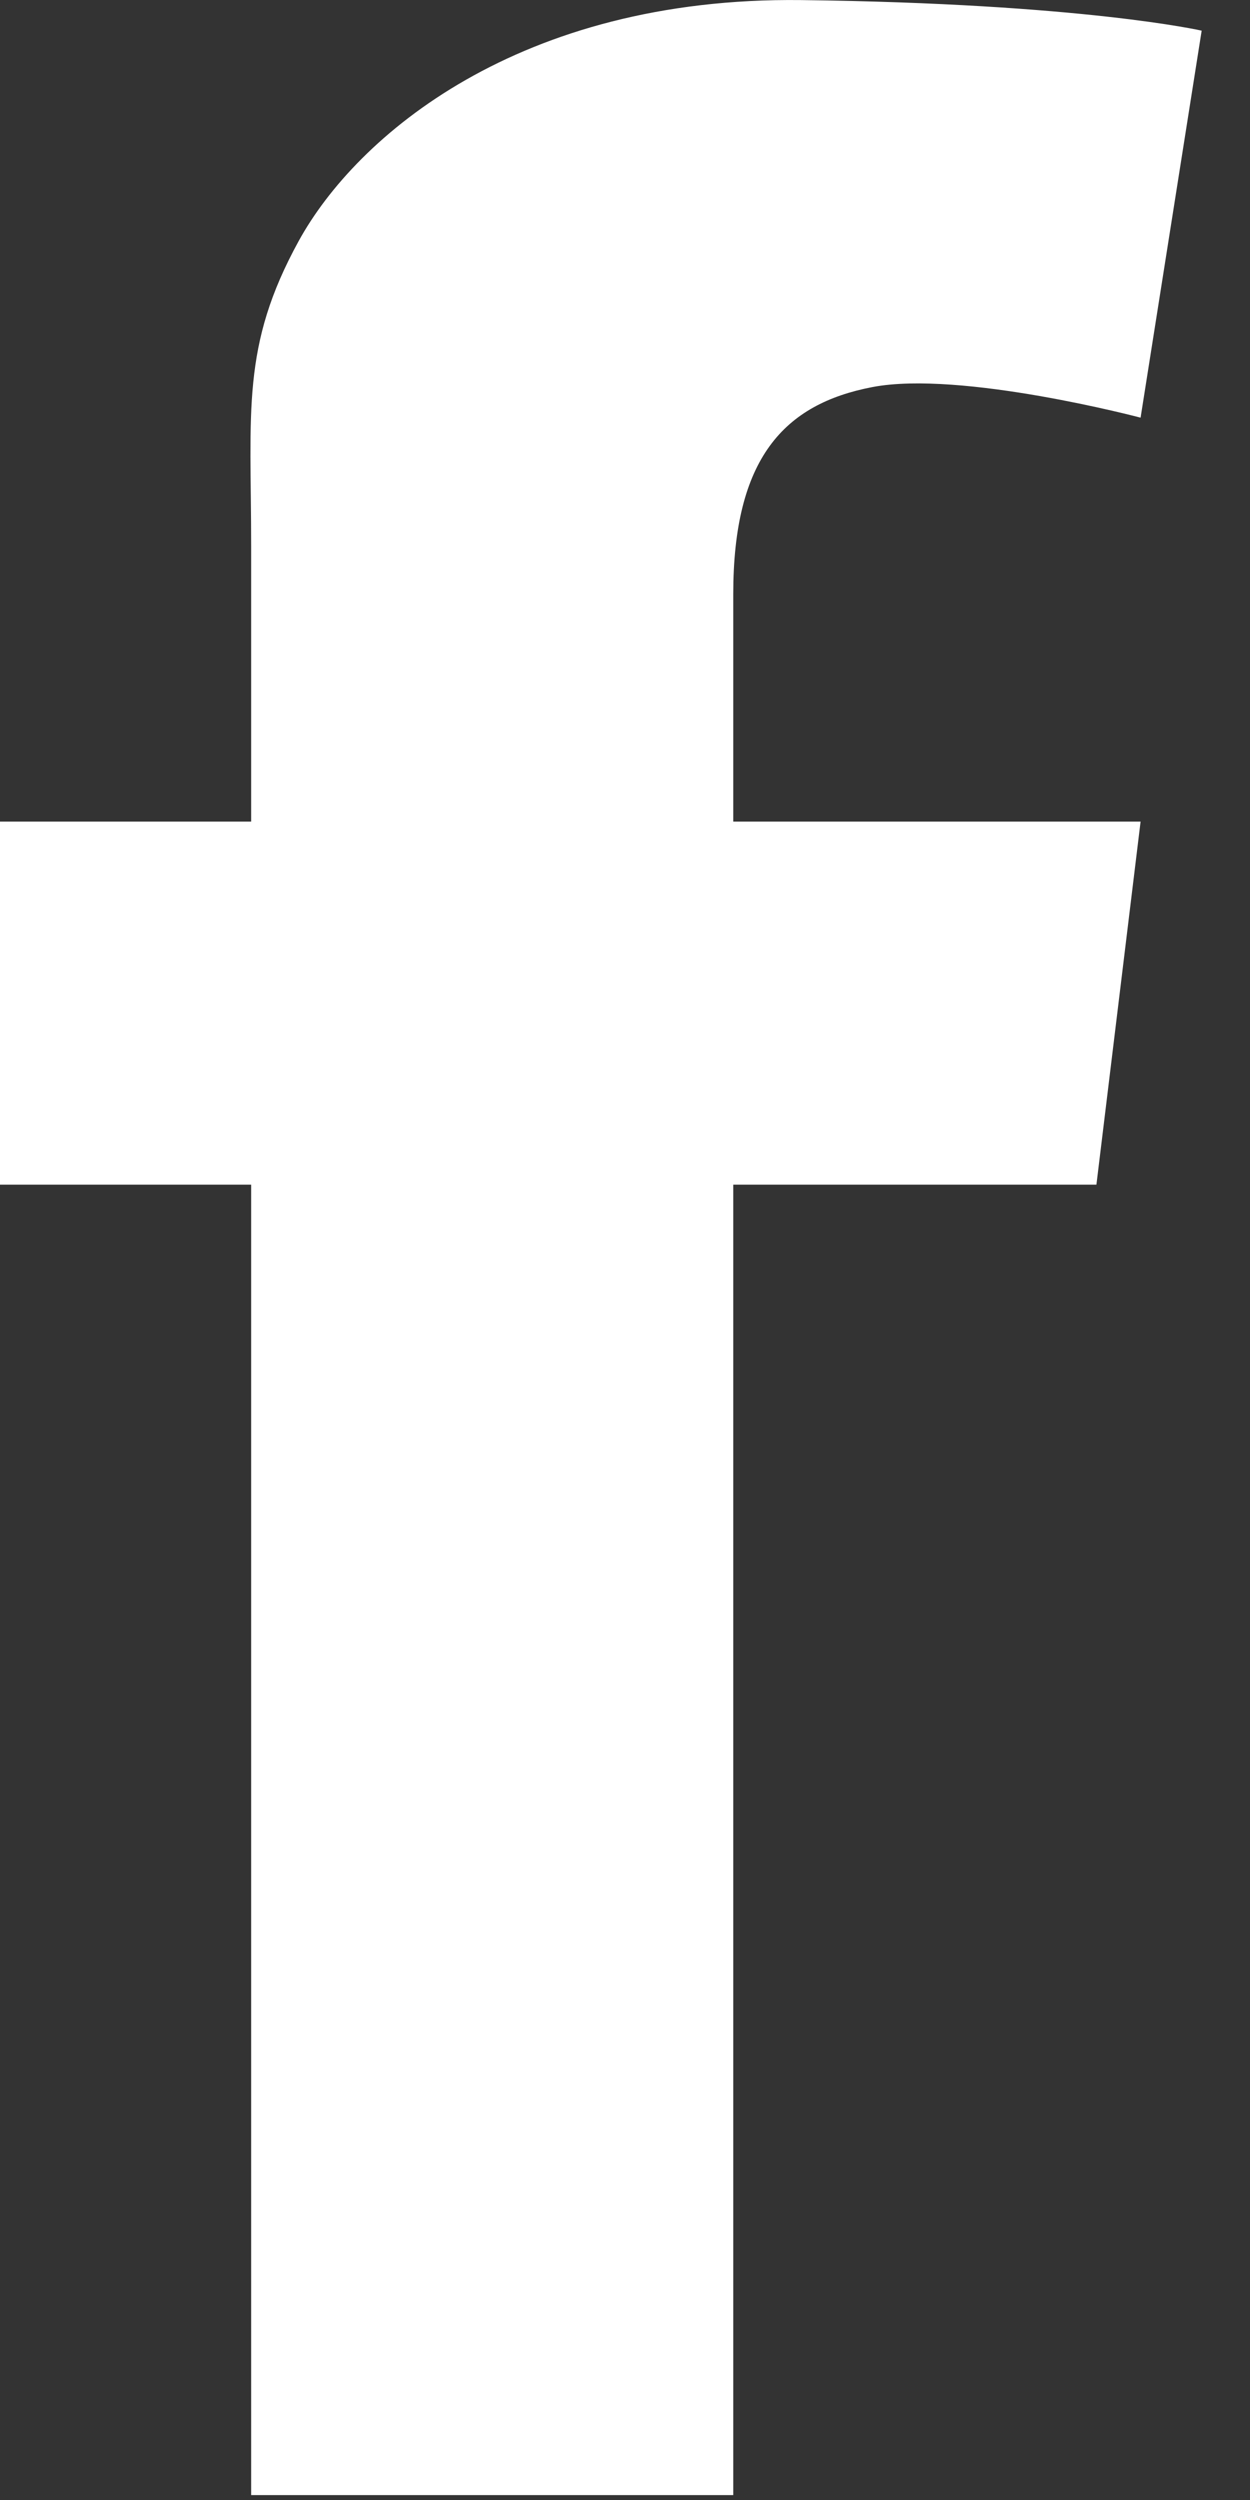 <svg width="15" height="30" viewBox="0 0 15 30" fill="none" xmlns="http://www.w3.org/2000/svg">
<rect x="0" y="0" width="15" height="30" fill="#333333" stroke="none"/>
<path d="M8.799 7.129C8.799 7.436 8.799 8.437 8.799 9.859H13.687L13.157 14.216H8.799C8.799 20.936 8.799 29.941 8.799 29.941H3.014C3.014 29.941 3.014 21.055 3.014 14.216H0V9.859H3.014C3.014 8.131 3.014 6.902 3.014 6.56C3.014 4.93 2.891 4.156 3.584 2.893C4.277 1.63 6.232 -0.039 9.613 0.001C12.994 0.042 14.42 0.368 14.42 0.368L13.687 5.012C13.687 5.012 11.528 4.441 10.468 4.645C9.409 4.848 8.799 5.5 8.799 7.129Z" fill="white"/>
</svg>
